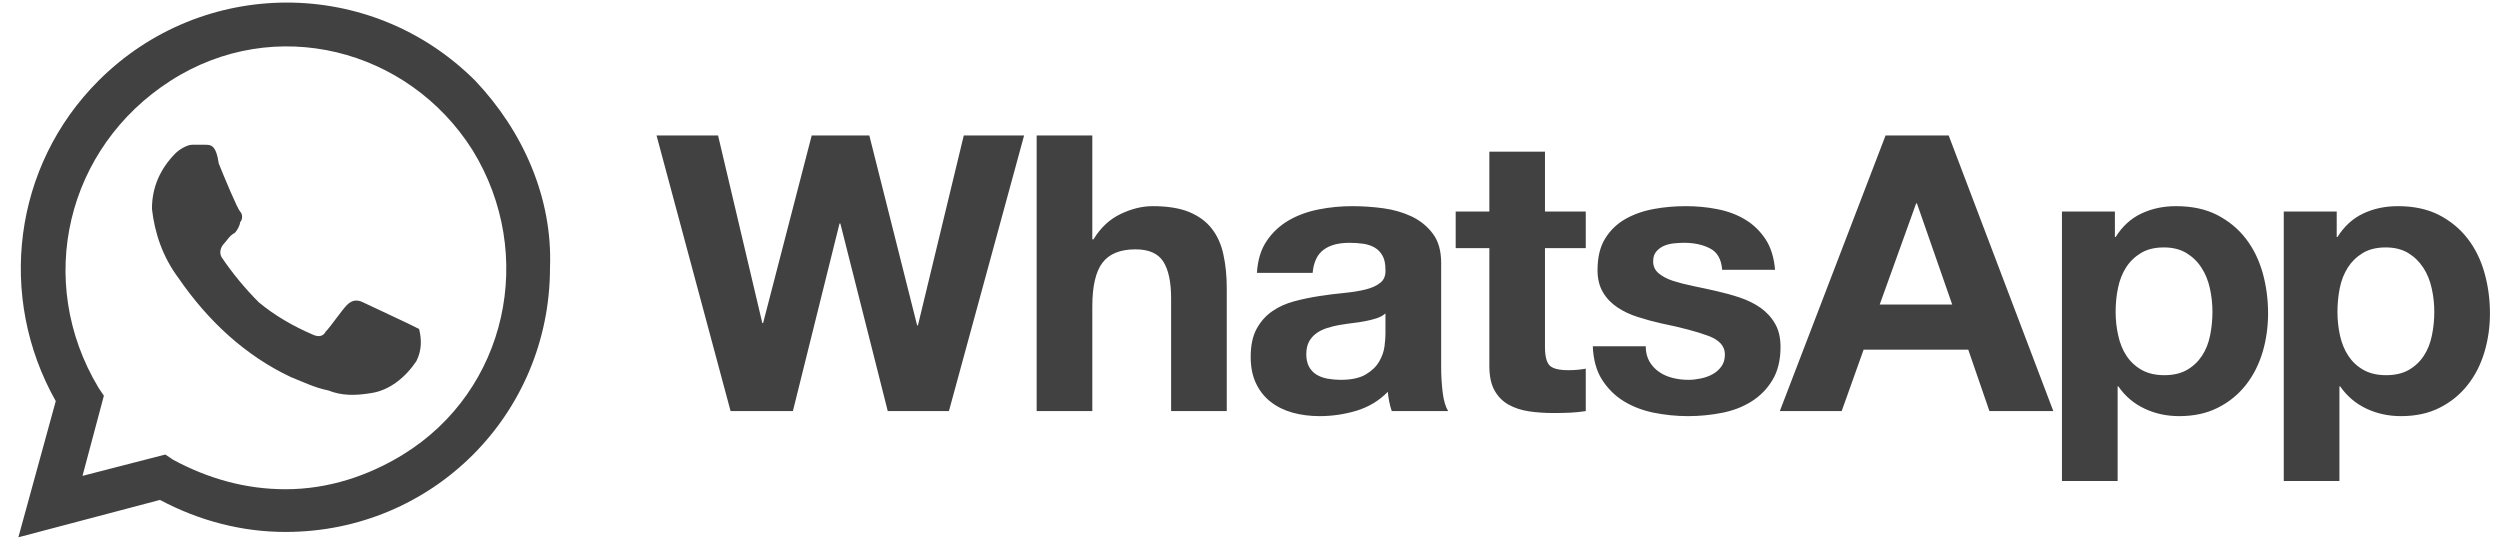 <svg width="95" height="21" viewBox="0 0 95 21" fill="none" xmlns="http://www.w3.org/2000/svg">
<path d="M15.52 12.3C15.317 12.198 13.997 11.589 13.794 11.488C13.591 11.386 13.388 11.386 13.185 11.589C12.982 11.792 12.576 12.401 12.373 12.604C12.271 12.807 12.068 12.807 11.865 12.706C11.155 12.401 10.444 11.995 9.835 11.488C9.327 10.98 8.82 10.372 8.414 9.763C8.312 9.56 8.414 9.357 8.515 9.255C8.617 9.154 8.718 8.951 8.921 8.85C9.023 8.748 9.124 8.545 9.124 8.444C9.226 8.342 9.226 8.139 9.124 8.038C9.023 7.936 8.515 6.719 8.312 6.211C8.211 5.501 8.007 5.501 7.804 5.501H7.297C7.094 5.501 6.789 5.704 6.688 5.805C6.079 6.414 5.774 7.125 5.774 7.936C5.876 8.85 6.18 9.763 6.789 10.575C7.906 12.198 9.327 13.517 11.053 14.329C11.561 14.532 11.967 14.735 12.474 14.836C12.982 15.039 13.489 15.039 14.098 14.938C14.809 14.836 15.418 14.329 15.824 13.72C16.027 13.314 16.027 12.908 15.926 12.502L15.52 12.3ZM18.058 3.066C14.098 -0.892 7.703 -0.892 3.744 3.066C0.495 6.313 -0.114 11.285 2.119 15.242L0.698 20.417L6.079 18.997C7.601 19.808 9.226 20.214 10.85 20.214C16.433 20.214 20.9 15.75 20.9 10.169C21.002 7.53 19.885 4.994 18.058 3.066ZM15.317 17.272C13.997 18.083 12.474 18.591 10.85 18.591C9.327 18.591 7.906 18.185 6.586 17.475L6.282 17.272L3.135 18.083L3.947 15.039L3.744 14.735C1.307 10.676 2.526 5.603 6.485 3.066C10.444 0.529 15.52 1.848 17.956 5.704C20.393 9.661 19.276 14.836 15.317 17.272Z" fill="#414141"/>
<path fill-rule="evenodd" clip-rule="evenodd" d="M34.881 12.365H34.851L33.034 5.147H30.845L28.998 12.277H28.968L27.286 5.147H24.948L27.762 15.621H30.13L31.902 8.493H31.933L33.735 15.621H36.059L38.916 5.147H36.624L34.881 12.365ZM46.05 8.691C45.843 8.422 45.557 8.211 45.194 8.059C44.832 7.909 44.368 7.834 43.802 7.834C43.404 7.834 42.998 7.933 42.581 8.133C42.163 8.333 41.821 8.654 41.553 9.095H41.508V5.147H39.393V15.621H41.508V11.646C41.508 10.876 41.637 10.318 41.896 9.981C42.152 9.645 42.571 9.475 43.147 9.475C43.653 9.475 44.004 9.629 44.204 9.938C44.402 10.245 44.502 10.713 44.502 11.338V15.621H46.617V10.957C46.617 10.488 46.575 10.06 46.489 9.672C46.407 9.287 46.26 8.961 46.05 8.691ZM54.764 13.935V9.99C54.764 9.529 54.659 9.16 54.449 8.881C54.243 8.603 53.974 8.386 53.648 8.228C53.32 8.073 52.957 7.967 52.559 7.913C52.163 7.86 51.77 7.834 51.383 7.834C50.957 7.834 50.531 7.874 50.109 7.958C49.687 8.041 49.307 8.18 48.97 8.375C48.633 8.572 48.353 8.831 48.137 9.153C47.916 9.475 47.793 9.881 47.763 10.369H49.88C49.917 9.96 50.058 9.665 50.297 9.491C50.533 9.314 50.86 9.227 51.279 9.227C51.468 9.227 51.643 9.239 51.807 9.263C51.971 9.287 52.115 9.337 52.241 9.409C52.364 9.483 52.464 9.585 52.537 9.718C52.612 9.849 52.647 10.028 52.647 10.253C52.658 10.468 52.594 10.632 52.455 10.743C52.315 10.857 52.126 10.943 51.89 11.001C51.65 11.059 51.378 11.103 51.069 11.133C50.755 11.163 50.443 11.203 50.132 11.251C49.814 11.299 49.499 11.365 49.185 11.448C48.873 11.531 48.595 11.655 48.352 11.823C48.108 11.989 47.908 12.211 47.754 12.49C47.602 12.769 47.526 13.124 47.526 13.555C47.526 13.945 47.592 14.282 47.727 14.565C47.861 14.849 48.047 15.085 48.285 15.27C48.523 15.455 48.803 15.593 49.12 15.682C49.437 15.768 49.78 15.813 50.146 15.813C50.623 15.813 51.091 15.744 51.546 15.608C52.002 15.469 52.401 15.232 52.738 14.888C52.748 15.013 52.765 15.139 52.79 15.262C52.814 15.384 52.847 15.505 52.887 15.621H55.032C54.932 15.466 54.862 15.232 54.822 14.917C54.783 14.591 54.763 14.263 54.764 13.935ZM52.647 12.688C52.647 12.805 52.636 12.962 52.612 13.157C52.587 13.353 52.52 13.546 52.41 13.736C52.3 13.927 52.131 14.091 51.902 14.227C51.675 14.364 51.352 14.434 50.937 14.434C50.772 14.433 50.606 14.418 50.444 14.389C50.285 14.36 50.146 14.308 50.028 14.236C49.908 14.163 49.814 14.062 49.743 13.935C49.676 13.807 49.639 13.651 49.639 13.465C49.639 13.27 49.676 13.109 49.743 12.981C49.814 12.855 49.905 12.749 50.02 12.667C50.133 12.584 50.268 12.517 50.423 12.467C50.575 12.419 50.732 12.38 50.891 12.35C51.06 12.322 51.228 12.297 51.397 12.277C51.567 12.258 51.729 12.233 51.882 12.203C52.028 12.176 52.172 12.14 52.314 12.094C52.446 12.049 52.559 11.989 52.647 11.911V12.688ZM58.709 5.764H56.595V8.038H55.316V9.43H56.595V13.906C56.595 14.288 56.66 14.595 56.788 14.829C56.919 15.064 57.092 15.246 57.318 15.373C57.541 15.499 57.8 15.585 58.093 15.63C58.384 15.673 58.694 15.695 59.022 15.695C59.232 15.695 59.445 15.691 59.664 15.682C59.881 15.67 60.08 15.652 60.259 15.621V14.009C60.155 14.028 60.05 14.043 59.945 14.052C59.837 14.062 59.723 14.067 59.604 14.067C59.246 14.067 59.007 14.009 58.888 13.89C58.772 13.774 58.709 13.539 58.709 13.185V9.43H60.259V8.038H58.709V5.764ZM67.452 12.3C67.315 12.059 67.129 11.859 66.902 11.697C66.672 11.536 66.411 11.408 66.12 11.309C65.826 11.211 65.525 11.129 65.218 11.059C64.926 10.992 64.633 10.929 64.339 10.869C64.052 10.81 63.794 10.743 63.572 10.672C63.348 10.598 63.169 10.502 63.029 10.386C62.889 10.267 62.82 10.117 62.82 9.93C62.82 9.773 62.86 9.65 62.941 9.556C63.018 9.464 63.116 9.393 63.229 9.343C63.344 9.294 63.469 9.263 63.609 9.247C63.75 9.234 63.879 9.226 63.996 9.226C64.375 9.226 64.701 9.296 64.981 9.44C65.258 9.582 65.412 9.852 65.443 10.252H67.452C67.412 9.784 67.292 9.395 67.088 9.086C66.883 8.778 66.628 8.531 66.322 8.346C66.014 8.16 65.663 8.028 65.27 7.95C64.876 7.871 64.473 7.834 64.058 7.834C63.639 7.834 63.232 7.869 62.836 7.943C62.438 8.016 62.081 8.143 61.763 8.323C61.446 8.505 61.19 8.75 60.996 9.064C60.801 9.378 60.706 9.779 60.706 10.267C60.706 10.6 60.777 10.882 60.915 11.111C61.052 11.343 61.238 11.531 61.465 11.683C61.693 11.835 61.954 11.958 62.247 12.049C62.543 12.144 62.843 12.225 63.146 12.293C63.903 12.447 64.491 12.604 64.914 12.762C65.335 12.917 65.546 13.152 65.546 13.465C65.546 13.651 65.501 13.805 65.412 13.927C65.324 14.048 65.21 14.149 65.077 14.221C64.944 14.295 64.793 14.349 64.63 14.382C64.467 14.415 64.31 14.434 64.162 14.434C63.952 14.434 63.75 14.409 63.558 14.36C63.363 14.311 63.193 14.236 63.044 14.131C62.895 14.029 62.774 13.899 62.678 13.736C62.586 13.575 62.538 13.382 62.538 13.157H60.526C60.547 13.666 60.662 14.089 60.876 14.426C61.091 14.762 61.362 15.035 61.696 15.241C62.03 15.447 62.409 15.593 62.836 15.682C63.267 15.769 63.706 15.813 64.146 15.813C64.584 15.813 65.011 15.771 65.435 15.688C65.857 15.606 66.232 15.461 66.558 15.254C66.887 15.048 67.152 14.777 67.355 14.44C67.558 14.103 67.66 13.685 67.66 13.185C67.66 12.835 67.592 12.539 67.452 12.3ZM71.652 5.147L67.633 15.621H69.984L70.817 13.288H74.794L75.598 15.621H78.026L74.05 5.147H71.652ZM71.429 11.573L72.813 7.73H72.844L74.184 11.573H71.429ZM85.338 9.064C85.052 8.693 84.689 8.395 84.252 8.169C83.815 7.945 83.293 7.834 82.688 7.834C82.211 7.834 81.775 7.925 81.377 8.112C80.98 8.297 80.653 8.595 80.394 9.006H80.366V8.038H78.354V18.277H80.47V14.683H80.498C80.754 15.055 81.087 15.336 81.489 15.526C81.89 15.717 82.331 15.813 82.807 15.813C83.373 15.813 83.866 15.705 84.287 15.489C84.712 15.274 85.062 14.986 85.347 14.623C85.629 14.263 85.838 13.848 85.98 13.378C86.118 12.909 86.187 12.419 86.187 11.911C86.187 11.372 86.118 10.857 85.98 10.363C85.838 9.869 85.627 9.437 85.338 9.064ZM83.984 12.747C83.924 13.04 83.823 13.297 83.677 13.517C83.533 13.736 83.346 13.917 83.111 14.053C82.879 14.189 82.586 14.257 82.241 14.257C81.903 14.257 81.617 14.189 81.377 14.053C81.146 13.922 80.949 13.738 80.804 13.517C80.66 13.297 80.555 13.04 80.492 12.747C80.426 12.454 80.394 12.154 80.394 11.852C80.394 11.537 80.423 11.235 80.484 10.943C80.544 10.649 80.645 10.39 80.79 10.164C80.931 9.941 81.122 9.757 81.356 9.615C81.588 9.474 81.878 9.402 82.227 9.402C82.564 9.402 82.85 9.474 83.083 9.615C83.316 9.757 83.507 9.942 83.655 10.172C83.807 10.402 83.911 10.664 83.976 10.957C84.041 11.251 84.073 11.551 84.073 11.852C84.073 12.153 84.043 12.452 83.984 12.747ZM94.409 10.363C94.268 9.869 94.057 9.437 93.768 9.064C93.479 8.693 93.119 8.395 92.682 8.169C92.244 7.945 91.723 7.834 91.116 7.834C90.642 7.834 90.203 7.925 89.806 8.112C89.41 8.297 89.082 8.595 88.823 9.006H88.795V8.038H86.783V18.277H88.898V14.683H88.927C89.185 15.055 89.518 15.336 89.918 15.526C90.32 15.717 90.76 15.813 91.238 15.813C91.802 15.813 92.296 15.705 92.717 15.489C93.139 15.274 93.492 14.986 93.775 14.623C94.06 14.263 94.268 13.848 94.409 13.378C94.548 12.909 94.618 12.419 94.618 11.911C94.618 11.372 94.548 10.857 94.409 10.363ZM92.412 12.747C92.354 13.04 92.251 13.297 92.106 13.517C91.965 13.736 91.774 13.917 91.541 14.053C91.308 14.189 91.017 14.257 90.67 14.257C90.334 14.257 90.043 14.189 89.806 14.053C89.567 13.917 89.378 13.736 89.234 13.517C89.09 13.297 88.984 13.04 88.919 12.747C88.855 12.453 88.823 12.153 88.823 11.852C88.823 11.537 88.854 11.235 88.912 10.943C88.972 10.649 89.075 10.39 89.219 10.164C89.362 9.941 89.552 9.757 89.785 9.615C90.017 9.474 90.309 9.402 90.656 9.402C90.993 9.402 91.277 9.474 91.512 9.615C91.745 9.757 91.935 9.942 92.085 10.172C92.235 10.402 92.341 10.664 92.405 10.957C92.471 11.251 92.503 11.549 92.503 11.852C92.503 12.154 92.473 12.454 92.412 12.747Z" fill="#414141"/>
</svg>
